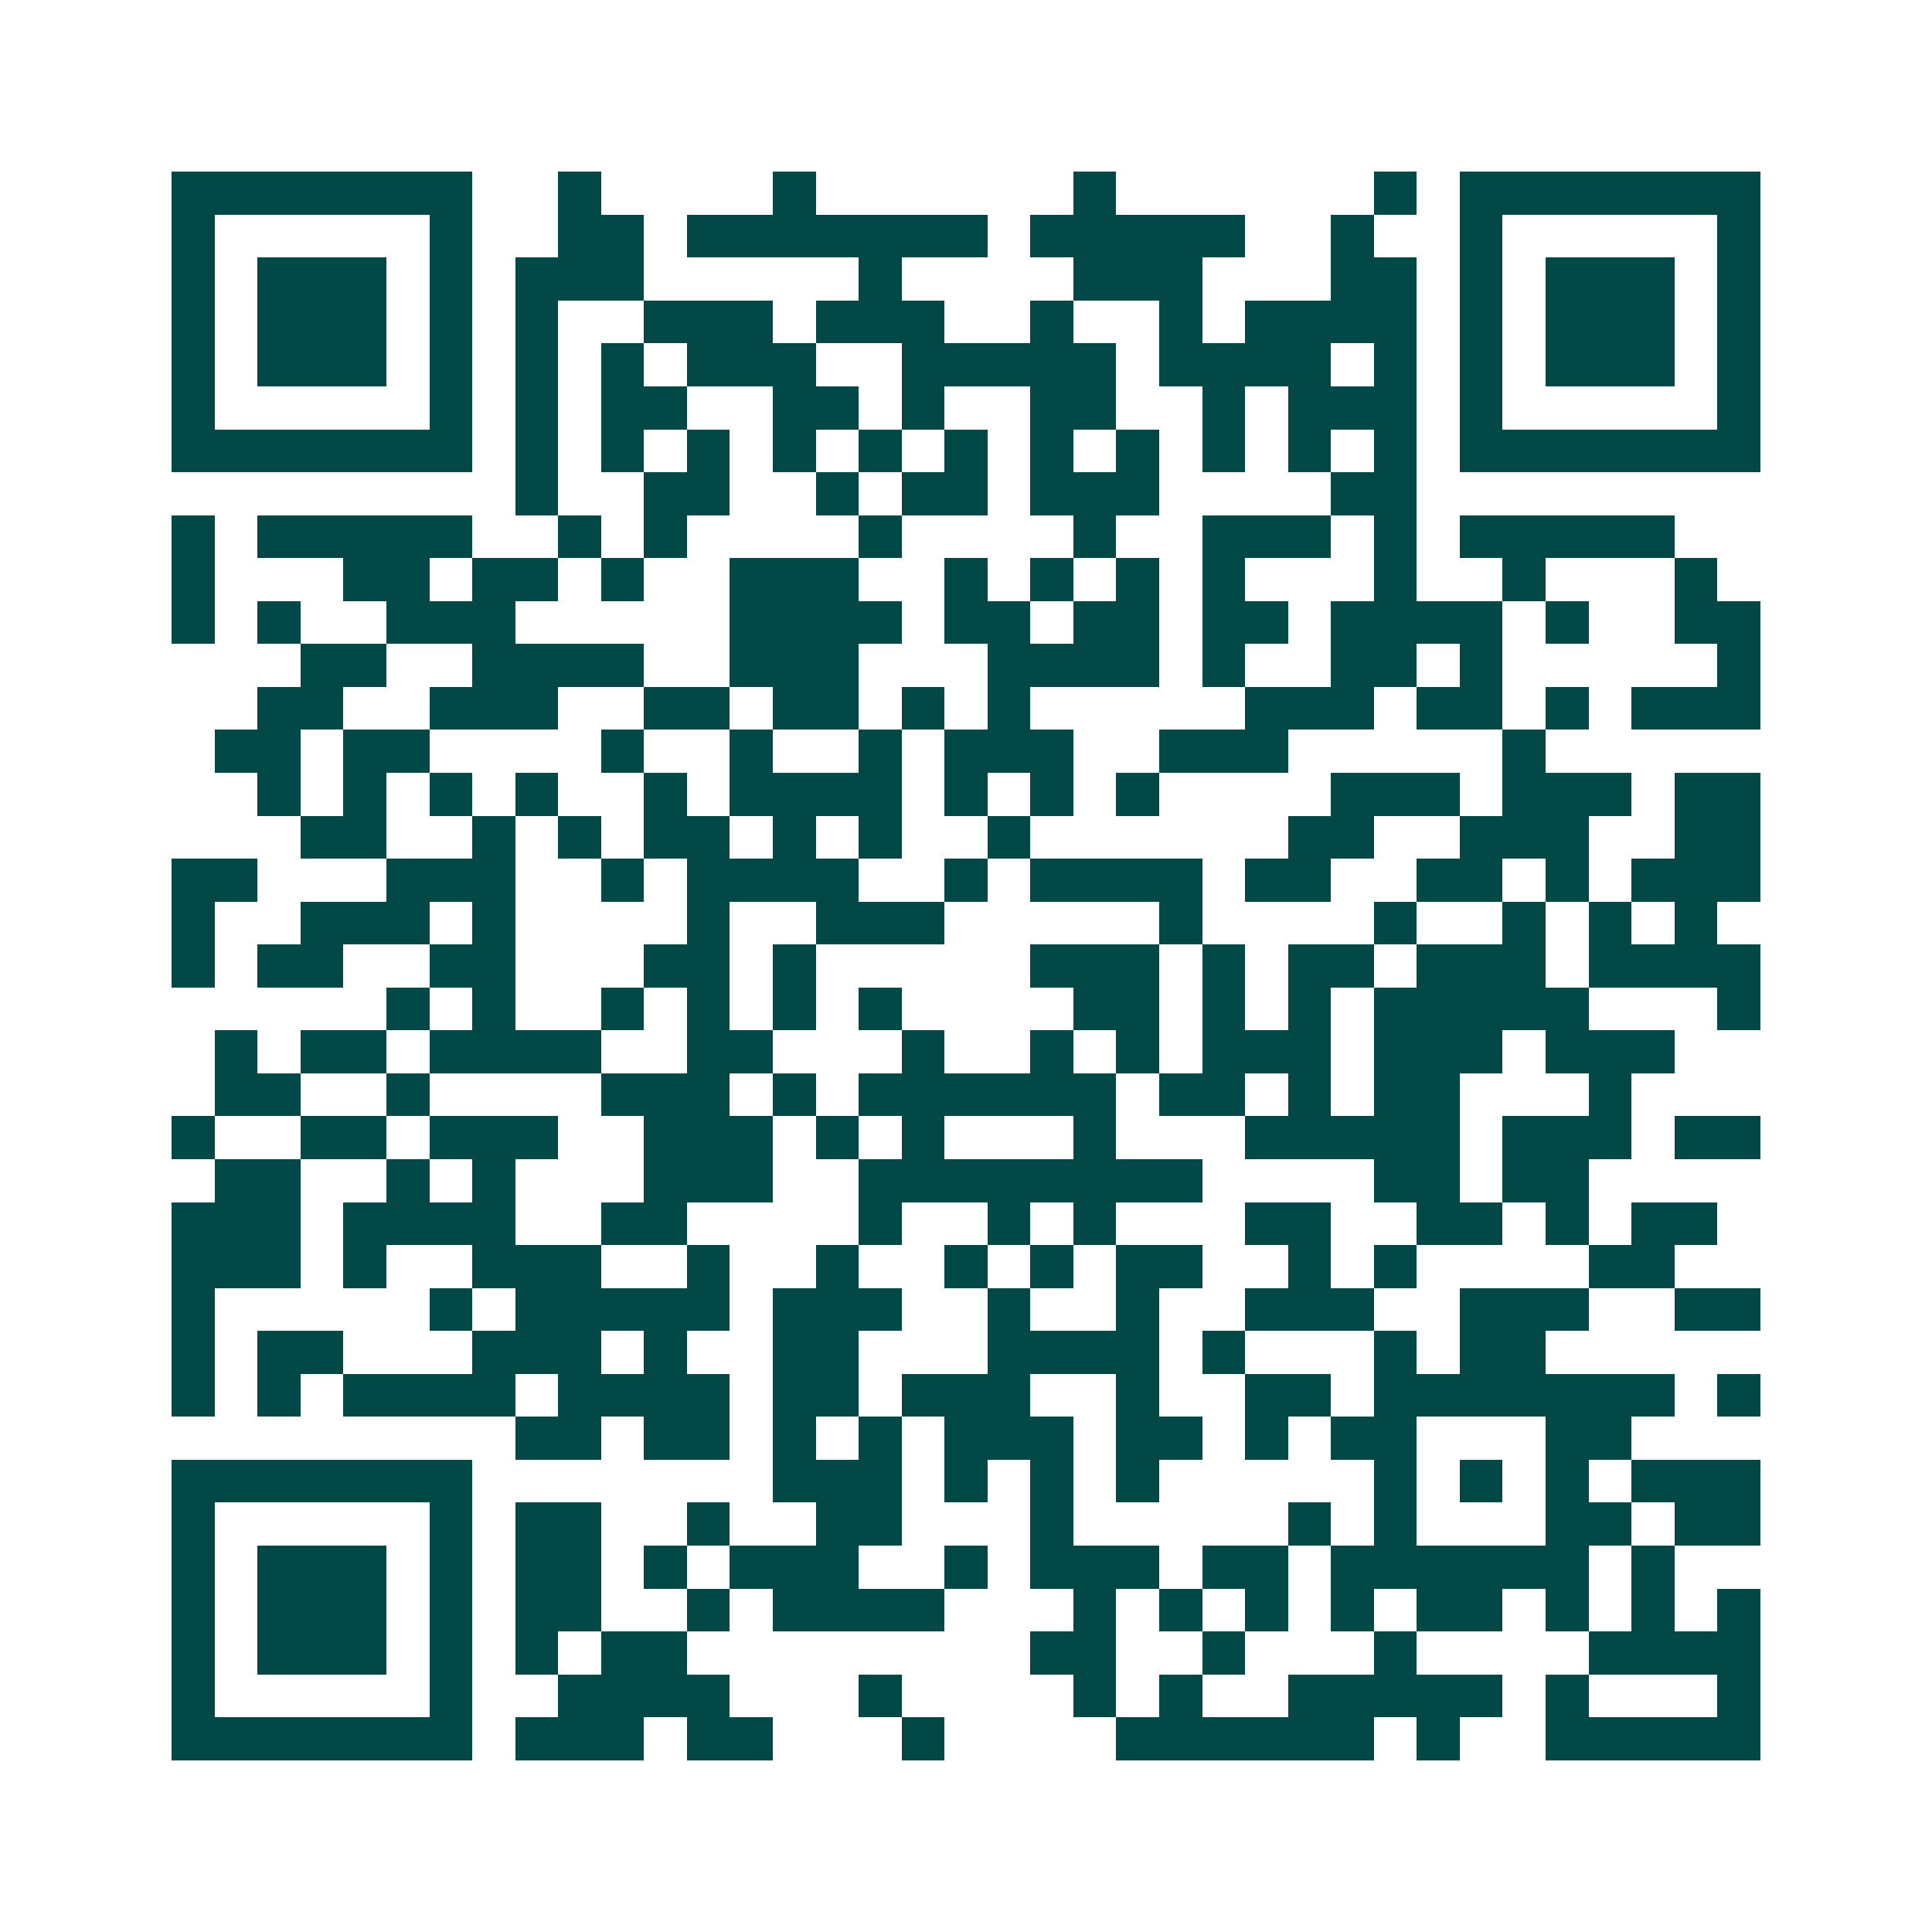<svg xmlns="http://www.w3.org/2000/svg" width="200" height="200" viewBox="0 0 45 45" shape-rendering="crispEdges"><path fill="#ffffff" d="M0 0h45v45H0z"/><path stroke="#014847" d="M4 4.5h7m2 0h1m4 0h1m6 0h1m6 0h1m1 0h7M4 5.5h1m5 0h1m2 0h2m1 0h7m1 0h5m2 0h1m2 0h1m5 0h1M4 6.5h1m1 0h3m1 0h1m1 0h3m5 0h1m4 0h3m3 0h2m1 0h1m1 0h3m1 0h1M4 7.5h1m1 0h3m1 0h1m1 0h1m2 0h3m1 0h3m2 0h1m2 0h1m1 0h4m1 0h1m1 0h3m1 0h1M4 8.5h1m1 0h3m1 0h1m1 0h1m1 0h1m1 0h3m2 0h5m1 0h4m1 0h1m1 0h1m1 0h3m1 0h1M4 9.5h1m5 0h1m1 0h1m1 0h2m2 0h2m1 0h1m2 0h2m2 0h1m1 0h3m1 0h1m5 0h1M4 10.5h7m1 0h1m1 0h1m1 0h1m1 0h1m1 0h1m1 0h1m1 0h1m1 0h1m1 0h1m1 0h1m1 0h1m1 0h7M12 11.5h1m2 0h2m2 0h1m1 0h2m1 0h3m4 0h2M4 12.5h1m1 0h5m2 0h1m1 0h1m4 0h1m4 0h1m2 0h3m1 0h1m1 0h5M4 13.5h1m3 0h2m1 0h2m1 0h1m2 0h3m2 0h1m1 0h1m1 0h1m1 0h1m3 0h1m2 0h1m3 0h1M4 14.5h1m1 0h1m2 0h3m5 0h4m1 0h2m1 0h2m1 0h2m1 0h4m1 0h1m2 0h2M7 15.5h2m2 0h4m2 0h3m3 0h4m1 0h1m2 0h2m1 0h1m5 0h1M6 16.5h2m2 0h3m2 0h2m1 0h2m1 0h1m1 0h1m5 0h3m1 0h2m1 0h1m1 0h3M5 17.5h2m1 0h2m4 0h1m2 0h1m2 0h1m1 0h3m2 0h3m5 0h1M6 18.5h1m1 0h1m1 0h1m1 0h1m2 0h1m1 0h4m1 0h1m1 0h1m1 0h1m4 0h3m1 0h3m1 0h2M7 19.5h2m2 0h1m1 0h1m1 0h2m1 0h1m1 0h1m2 0h1m6 0h2m2 0h3m2 0h2M4 20.5h2m3 0h3m2 0h1m1 0h4m2 0h1m1 0h4m1 0h2m2 0h2m1 0h1m1 0h3M4 21.5h1m2 0h3m1 0h1m4 0h1m2 0h3m5 0h1m4 0h1m2 0h1m1 0h1m1 0h1M4 22.5h1m1 0h2m2 0h2m3 0h2m1 0h1m5 0h3m1 0h1m1 0h2m1 0h3m1 0h4M9 23.5h1m1 0h1m2 0h1m1 0h1m1 0h1m1 0h1m4 0h2m1 0h1m1 0h1m1 0h5m3 0h1M5 24.5h1m1 0h2m1 0h4m2 0h2m3 0h1m2 0h1m1 0h1m1 0h3m1 0h3m1 0h3M5 25.5h2m2 0h1m4 0h3m1 0h1m1 0h6m1 0h2m1 0h1m1 0h2m3 0h1M4 26.5h1m2 0h2m1 0h3m2 0h3m1 0h1m1 0h1m3 0h1m3 0h5m1 0h3m1 0h2M5 27.5h2m2 0h1m1 0h1m3 0h3m2 0h8m4 0h2m1 0h2M4 28.5h3m1 0h4m2 0h2m4 0h1m2 0h1m1 0h1m3 0h2m2 0h2m1 0h1m1 0h2M4 29.5h3m1 0h1m2 0h3m2 0h1m2 0h1m2 0h1m1 0h1m1 0h2m2 0h1m1 0h1m4 0h2M4 30.5h1m5 0h1m1 0h5m1 0h3m2 0h1m2 0h1m2 0h3m2 0h3m2 0h2M4 31.5h1m1 0h2m3 0h3m1 0h1m2 0h2m3 0h4m1 0h1m3 0h1m1 0h2M4 32.5h1m1 0h1m1 0h4m1 0h4m1 0h2m1 0h3m2 0h1m2 0h2m1 0h7m1 0h1M12 33.5h2m1 0h2m1 0h1m1 0h1m1 0h3m1 0h2m1 0h1m1 0h2m3 0h2M4 34.5h7m7 0h3m1 0h1m1 0h1m1 0h1m5 0h1m1 0h1m1 0h1m1 0h3M4 35.5h1m5 0h1m1 0h2m2 0h1m2 0h2m3 0h1m5 0h1m1 0h1m3 0h2m1 0h2M4 36.5h1m1 0h3m1 0h1m1 0h2m1 0h1m1 0h3m2 0h1m1 0h3m1 0h2m1 0h6m1 0h1M4 37.5h1m1 0h3m1 0h1m1 0h2m2 0h1m1 0h4m3 0h1m1 0h1m1 0h1m1 0h1m1 0h2m1 0h1m1 0h1m1 0h1M4 38.5h1m1 0h3m1 0h1m1 0h1m1 0h2m8 0h2m2 0h1m3 0h1m4 0h4M4 39.5h1m5 0h1m2 0h4m3 0h1m4 0h1m1 0h1m2 0h5m1 0h1m3 0h1M4 40.5h7m1 0h3m1 0h2m3 0h1m4 0h6m1 0h1m2 0h5"/></svg>
